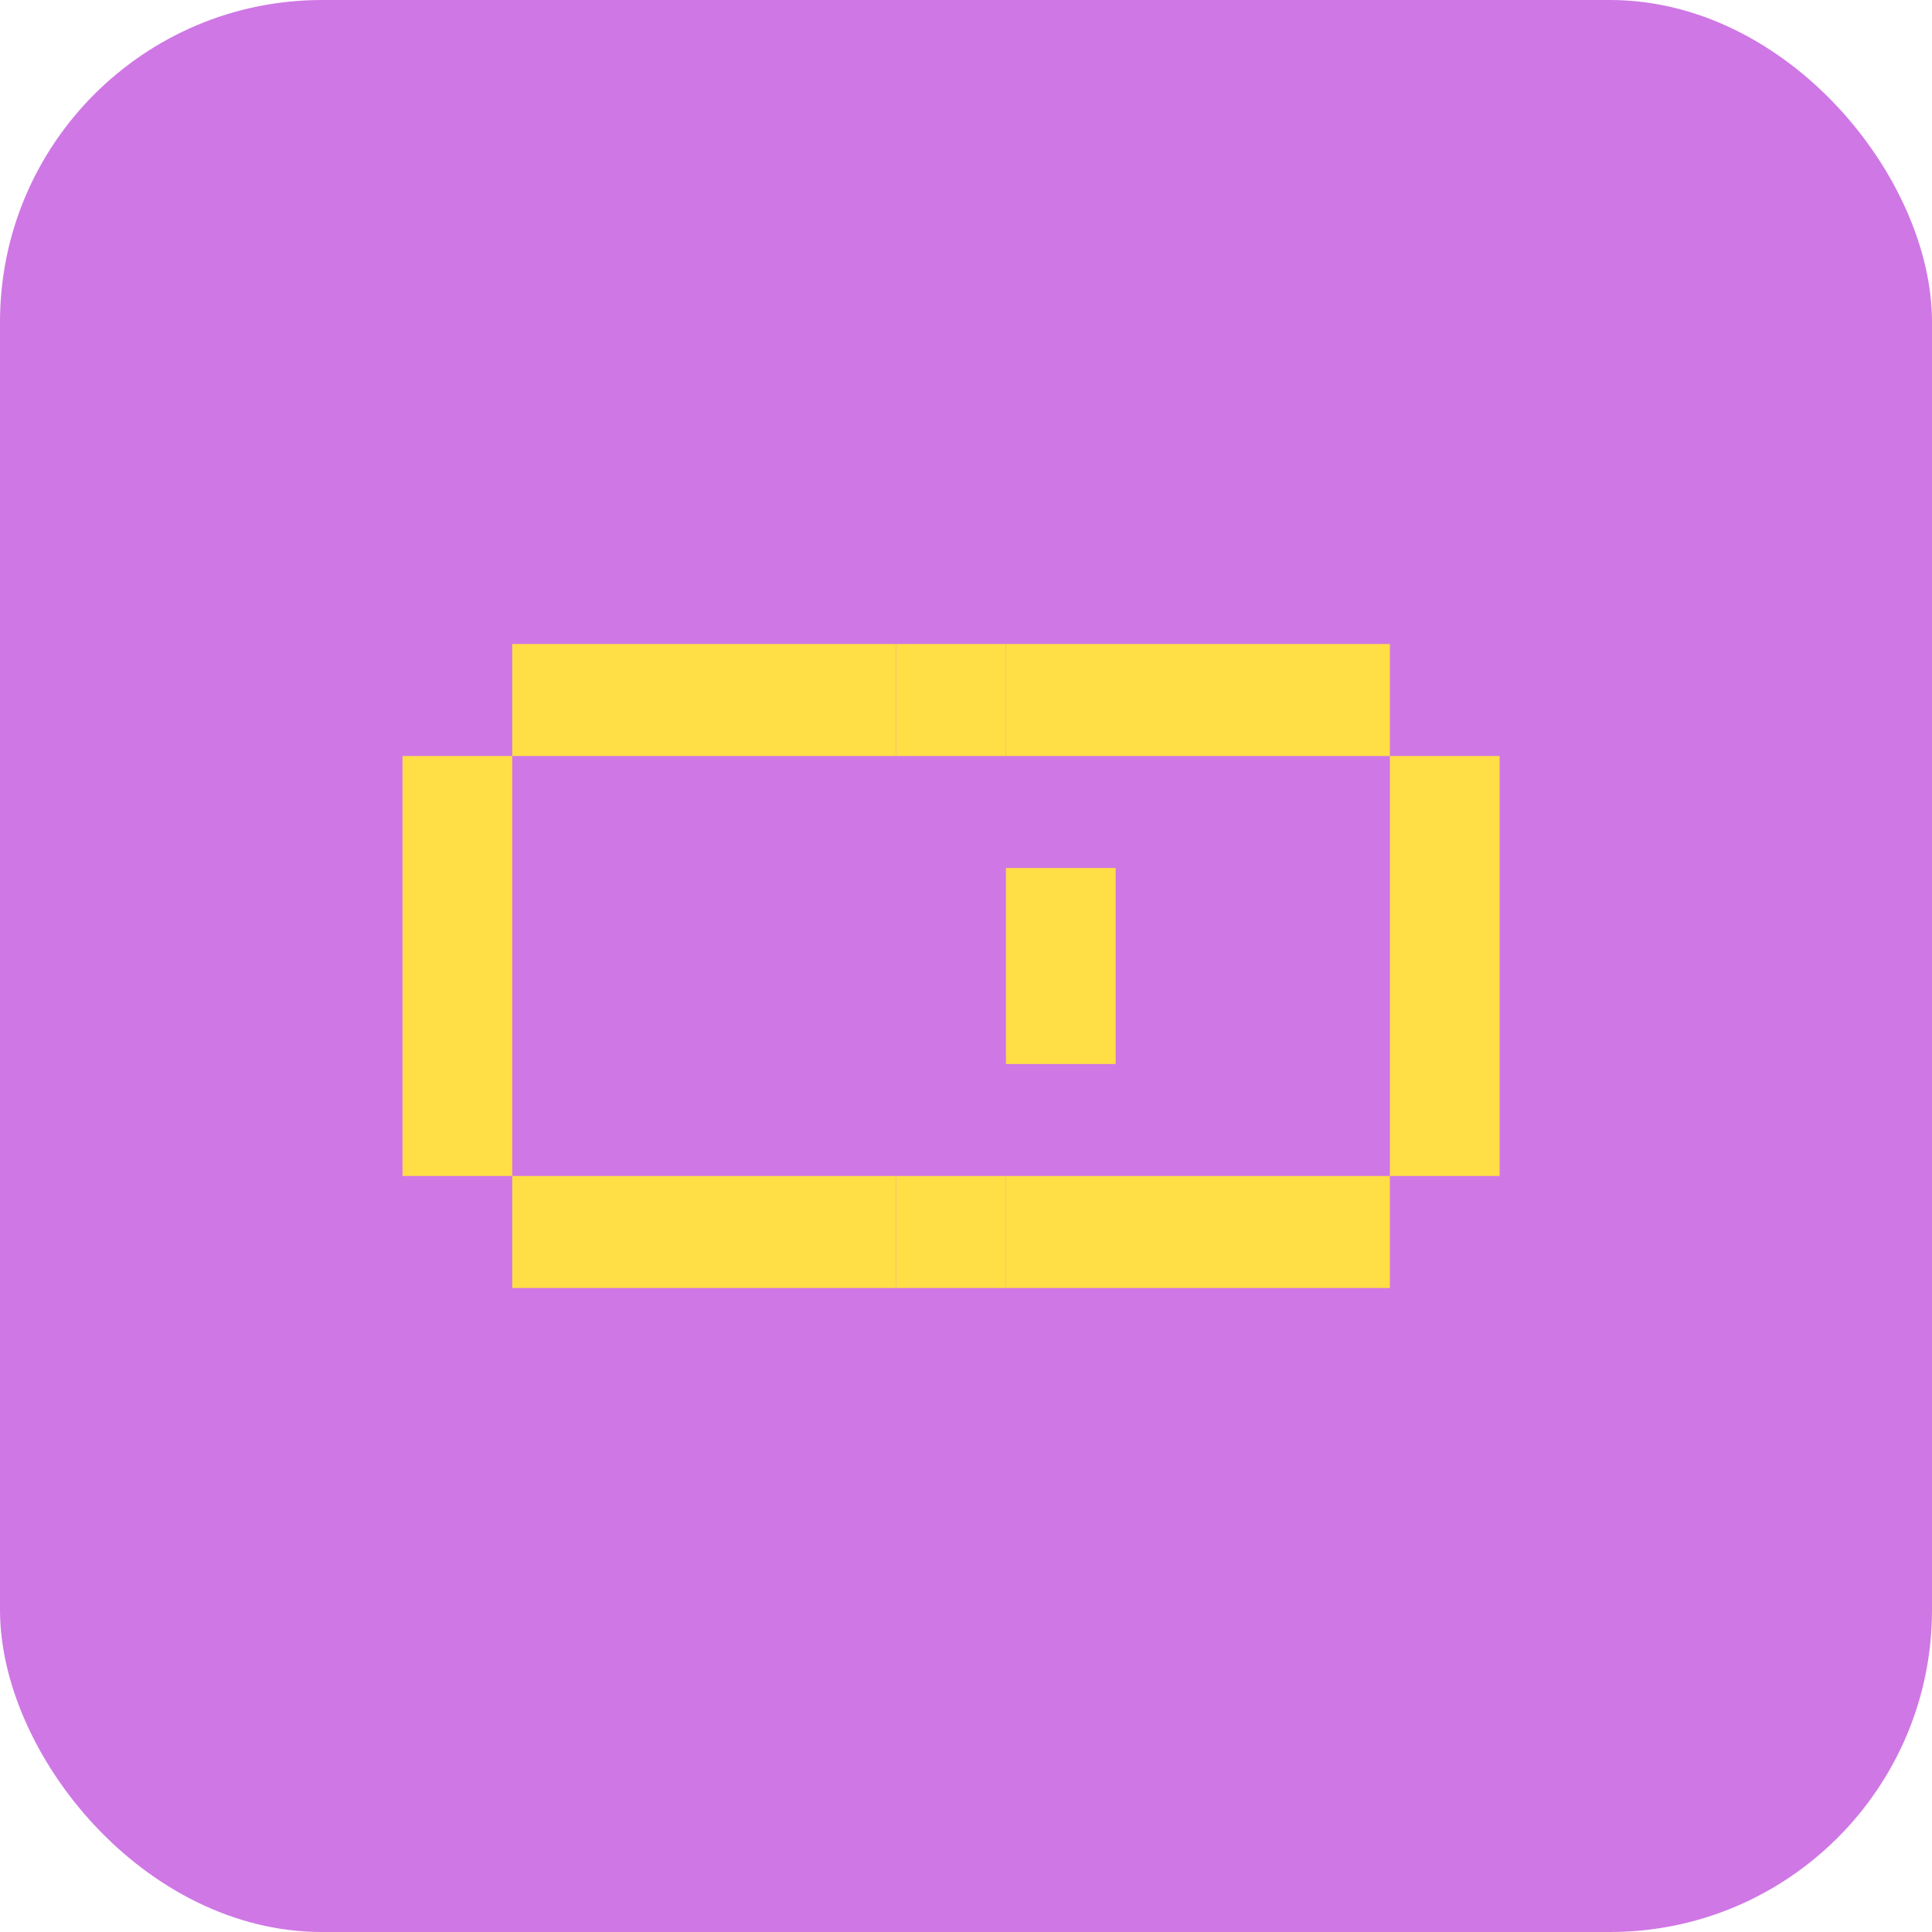 <svg width="48" height="48" viewBox="0 0 48 48" fill="none" xmlns="http://www.w3.org/2000/svg">
<rect width="48" height="48" rx="8" fill="#CF77E5"/>
<path fill-rule="evenodd" clip-rule="evenodd" d="M37.258 29.217V18.783H34.532V16H24.992V18.783H34.532V29.217H24.992V32H34.532V29.217H37.258ZM22.266 32V29.217H12.726V18.783H22.266V16H12.726V18.783H10V29.217H12.726V32H22.266Z" fill="#FFDE46"/>
<path d="M24.992 16H22.266V18.783H24.992V16Z" fill="#FFDE46"/>
<path d="M22.266 29.217V32H24.992V29.217H22.266Z" fill="#FFDE46"/>
<path d="M24.992 21.565V26.435H27.718V21.565H24.992Z" fill="#FFDE46"/>
</svg>

